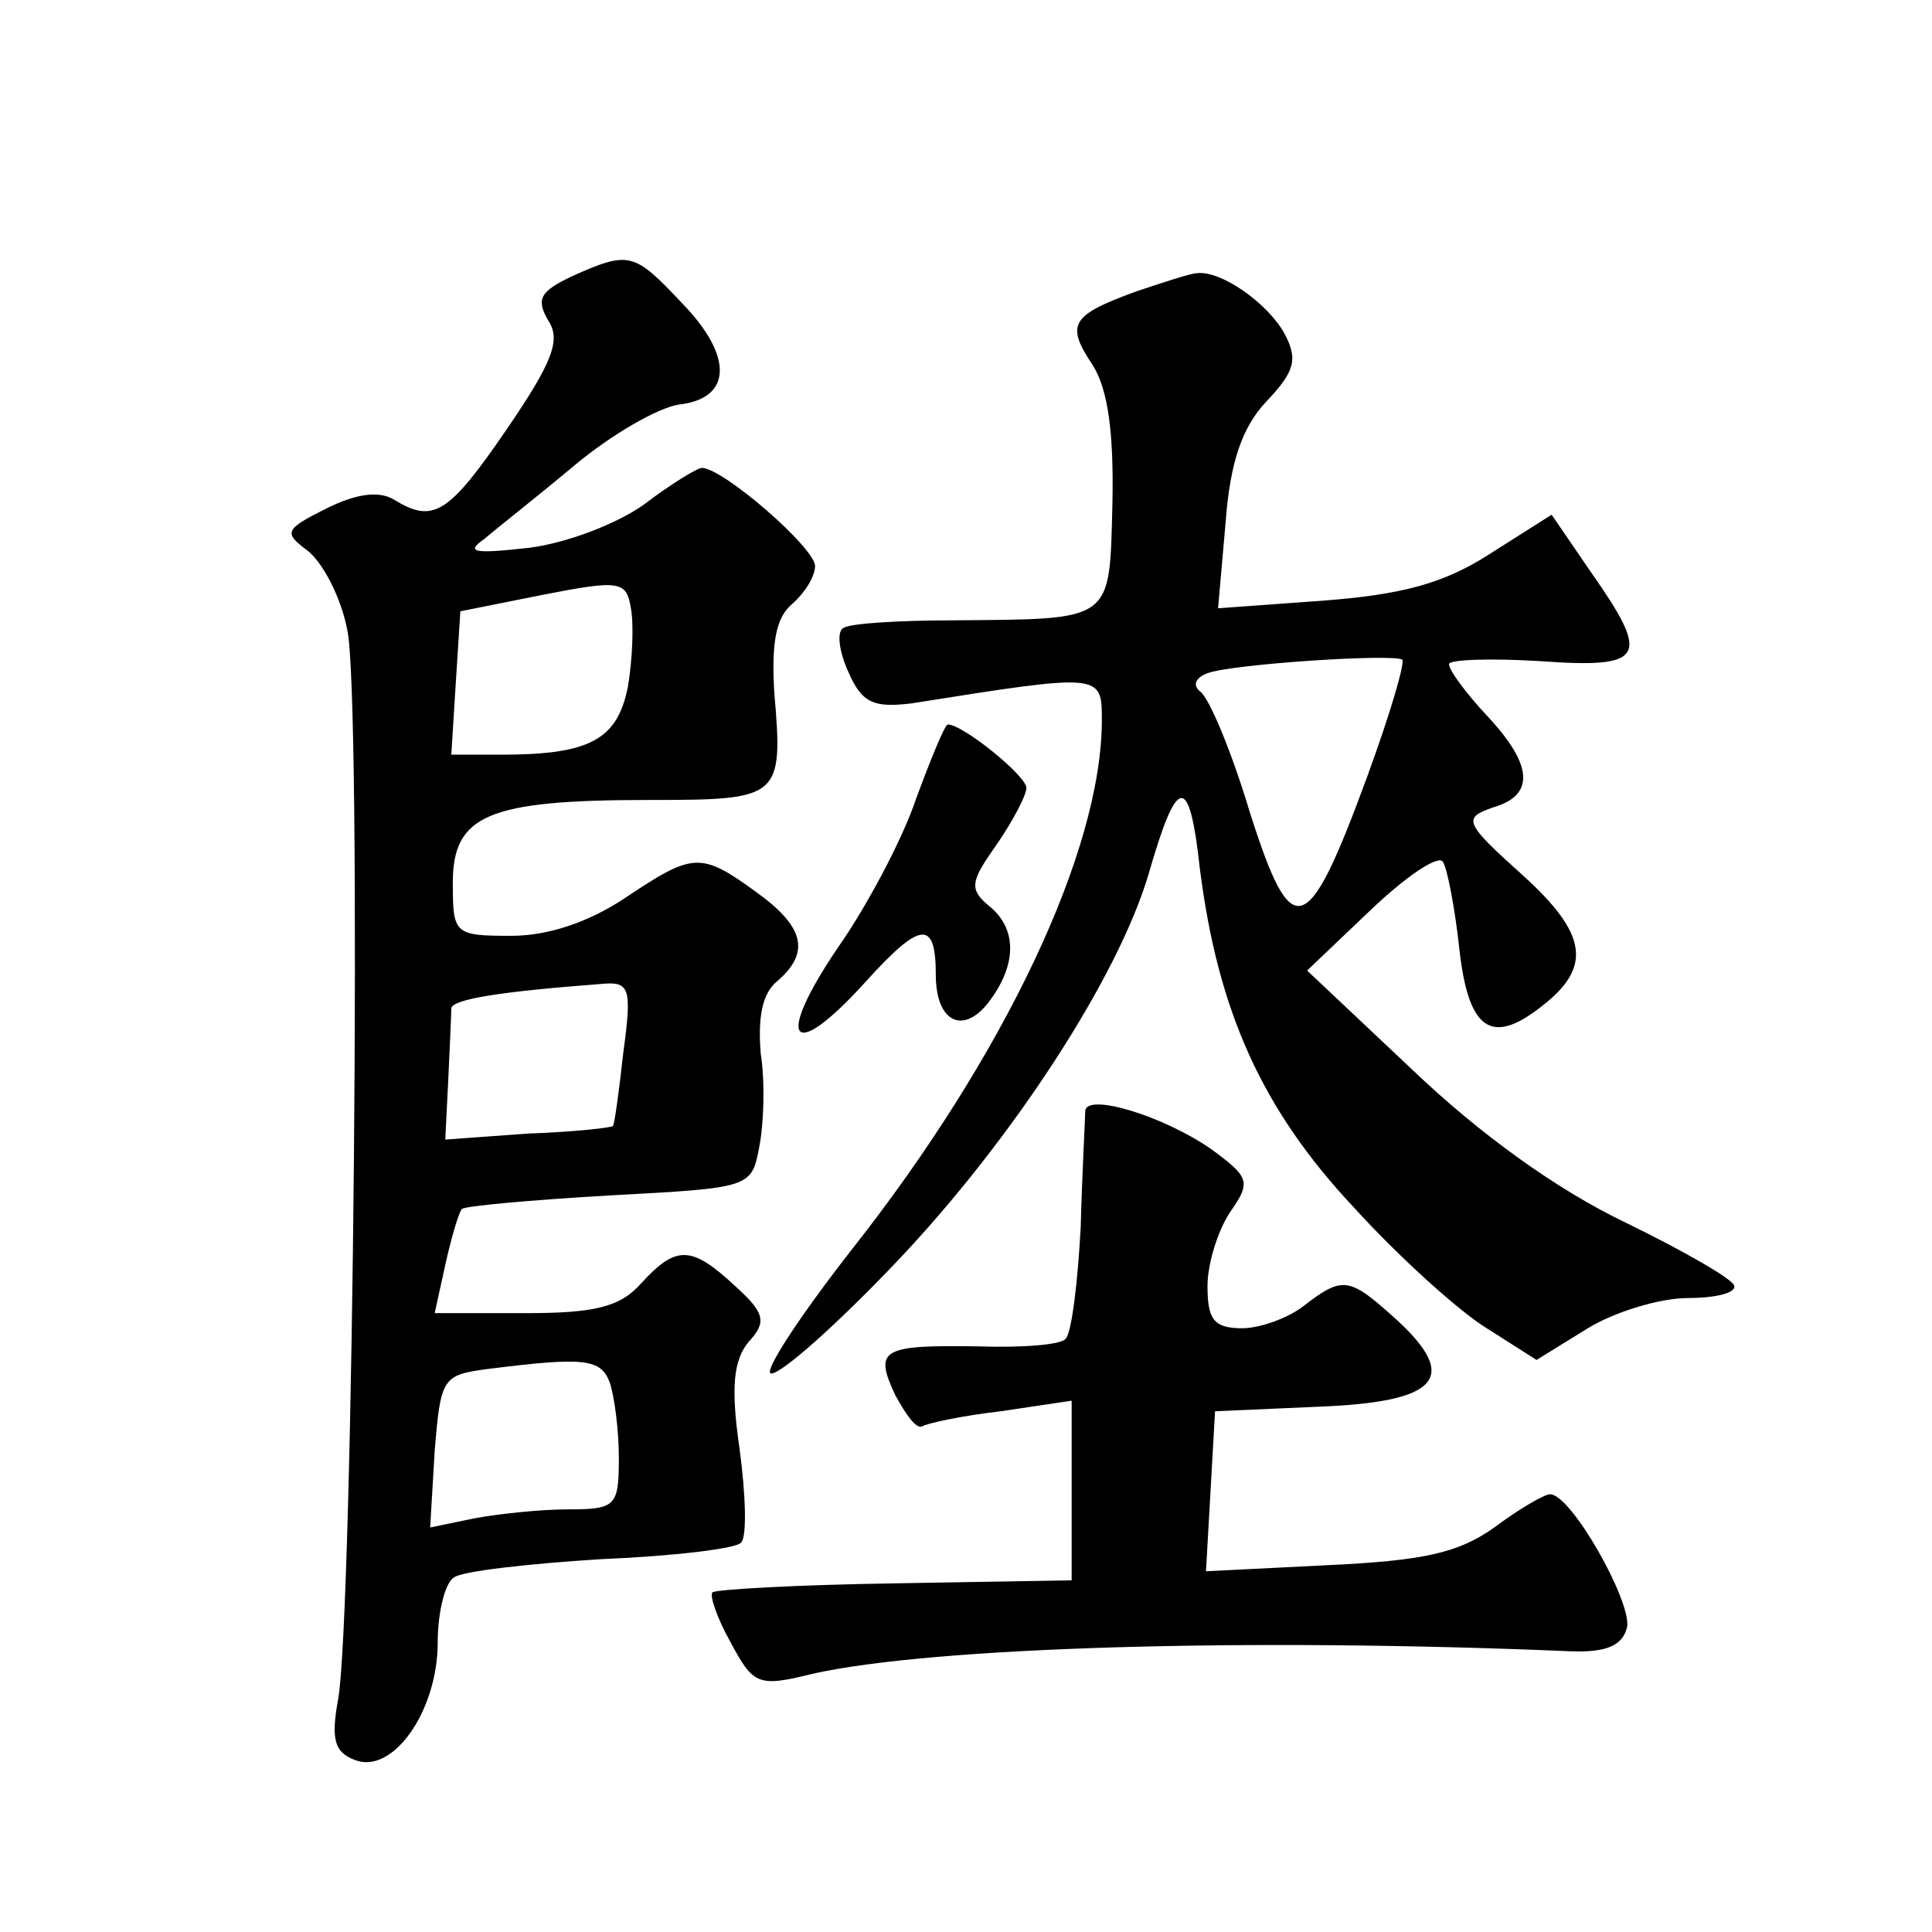 <?xml version="1.0" standalone="no"?>
<!DOCTYPE svg PUBLIC "-//W3C//DTD SVG 20010904//EN"
 "http://www.w3.org/TR/2001/REC-SVG-20010904/DTD/svg10.dtd">
<svg version="1.0" xmlns="http://www.w3.org/2000/svg"
 width="128pt" height="128pt" viewBox="0 0 128 128"
 preserveAspectRatio="xMidYMid meet">
<g transform="translate(0,128) scale(0.1,-0.1)"
fill="#0" stroke="none">
<path d="M379 1097 c-21 -10 -24 -15 -16 -29 9 -13 3 -28 -27 -72 -39 -57 -49 -63
-75 -47 -10 6 -25 4 -45 -6 -28 -14 -28 -16 -12 -28 10 -8 22 -31 26 -52 10 -41
4 -654 -6 -709 -5 -27 -2 -35 11 -40 25 -10 55 32 55 78 0 20 5 40 11 43 5 4 49
9 97 12 48 2 90 7 93 11 4 4 3 32 -1 62 -6 41 -4 59 6 71 12 13 11 19 -9 37 -29
27 -39 27 -62 2 -14 -16 -31 -20 -77 -20 l-60 0 7 32 c4 18 9 35 11 37 2 2 46 6
98 9 93 5 94 5 99 32 3 15 4 43 1 62 -2 24 1 40 11 48 22 19 18 36 -14 59 -37 27
-42 26 -87 -4 -24 -16 -51 -25 -75 -25 -38 0 -39 1 -39 35 0 45 23 55 130 55 87
0 89 1 83 71 -2 33 1 50 12 59 8 7 15 18 15 25 0 12 -61 65 -75 65 -3 0 -21 -11
-38 -24 -18 -13 -52 -26 -77 -29 -36 -4 -42 -3 -29 6 8 7 35 28 60 49 24 20 55
38 69 40 35 4 36 32 2 67 -32 34 -35 35 -73 18z m37 -272 c-7 -35 -25 -45 -84 -45
l-33 0 3 48 3 47 55 11 c51 10 55 9 58 -9 2 -11 1 -34 -2 -52z m-3 -242 c-3 -27
-6 -49 -7 -49 0 -1 -26 -4 -56 -5 l-55 -4 2 40 c1 22 2 43 2 47 1 6 32 11 98 16
20 2 22 -1 16 -45z m-9 -219 c3 -9 6 -31 6 -50 0 -32 -2 -34 -34 -34 -18 0 -46
-3 -62 -6 l-29 -6 3 51 c4 48 5 50 35 54 64 8 75 7 81 -9z M753 1087 c-44 -16 -47
-22 -29 -49 10 -16 14 -44 13 -92 -2 -79 1 -76 -106 -77 -35 0 -68 -2 -72 -5 -5
-2 -3 -16 3 -29 9 -21 17 -24 42 -21 126 20 126 20 126 -11 0 -87 -65 -223 -165
-350 -36 -46 -60 -83 -54 -83 7 0 44 33 83 74 77 81 147 189 167 257 19 66 27 67
34 3 12 -94 41 -159 102 -224 30 -33 70 -69 88 -80 l33 -21 34 21 c18 11 48 20
66 20 17 0 32 3 31 8 0 4 -33 23 -72 42 -46 22 -97 59 -141 101 l-70 66 42 40 c23
22 45 37 48 32 3 -5 8 -31 11 -59 6 -52 21 -63 54 -37 34 26 31 48 -12 87 -39 35
-40 38 -20 45 28 8 27 28 -4 61 -14 15 -25 30 -25 34 0 3 27 4 60 2 70 -5 74 2
34 59 l-26 38 -41 -26 c-31 -20 -59 -27 -111 -31 l-69 -5 5 57 c3 40 11 63 27 80
19 20 21 28 12 45 -11 20 -42 42 -58 40 -4 0 -22 -6 -40 -12z m153 -321 c-40 -109
-50 -112 -78 -24 -12 40 -27 76 -33 80 -5 4 -3 9 5 12 16 6 122 13 129 9 2 -2 -8
-36 -23 -77z M607 751 c-9 -27 -33 -72 -52 -99 -42 -62 -31 -77 18 -23 37 41 47
42 47 5 0 -31 18 -40 35 -18 19 25 19 49 0 64 -13 11 -12 16 5 40 11 16 20 33 20
38 0 8 -42 42 -52 42 -2 0 -11 -22 -21 -49z M719 544 c0 -5 -2 -39 -3 -77 -2 -37
-6 -70 -10 -74 -3 -4 -29 -6 -58 -5 -64 1 -69 -2 -55 -32 7 -13 14 -23 18 -21 3
2 26 7 52 10 l47 7 0 -60 0 -59 -117 -2 c-65 -1 -119 -4 -121 -6 -2 -2 3 -17 12
-33 15 -28 18 -30 54 -21 80 18 290 24 502 15 25 -1 35 4 38 16 3 17 -37 88 -51
88 -4 0 -21 -10 -37 -22 -24 -17 -47 -22 -111 -25 l-80 -4 3 53 3 53 68 3 c80 3
94 19 53 57 -32 29 -36 30 -62 10 -10 -8 -29 -15 -41 -15 -19 0 -23 6 -23 28 0
15 7 37 15 49 14 20 13 23 -13 42 -32 22 -82 37 -83 25z"/>
</g>
</svg>
